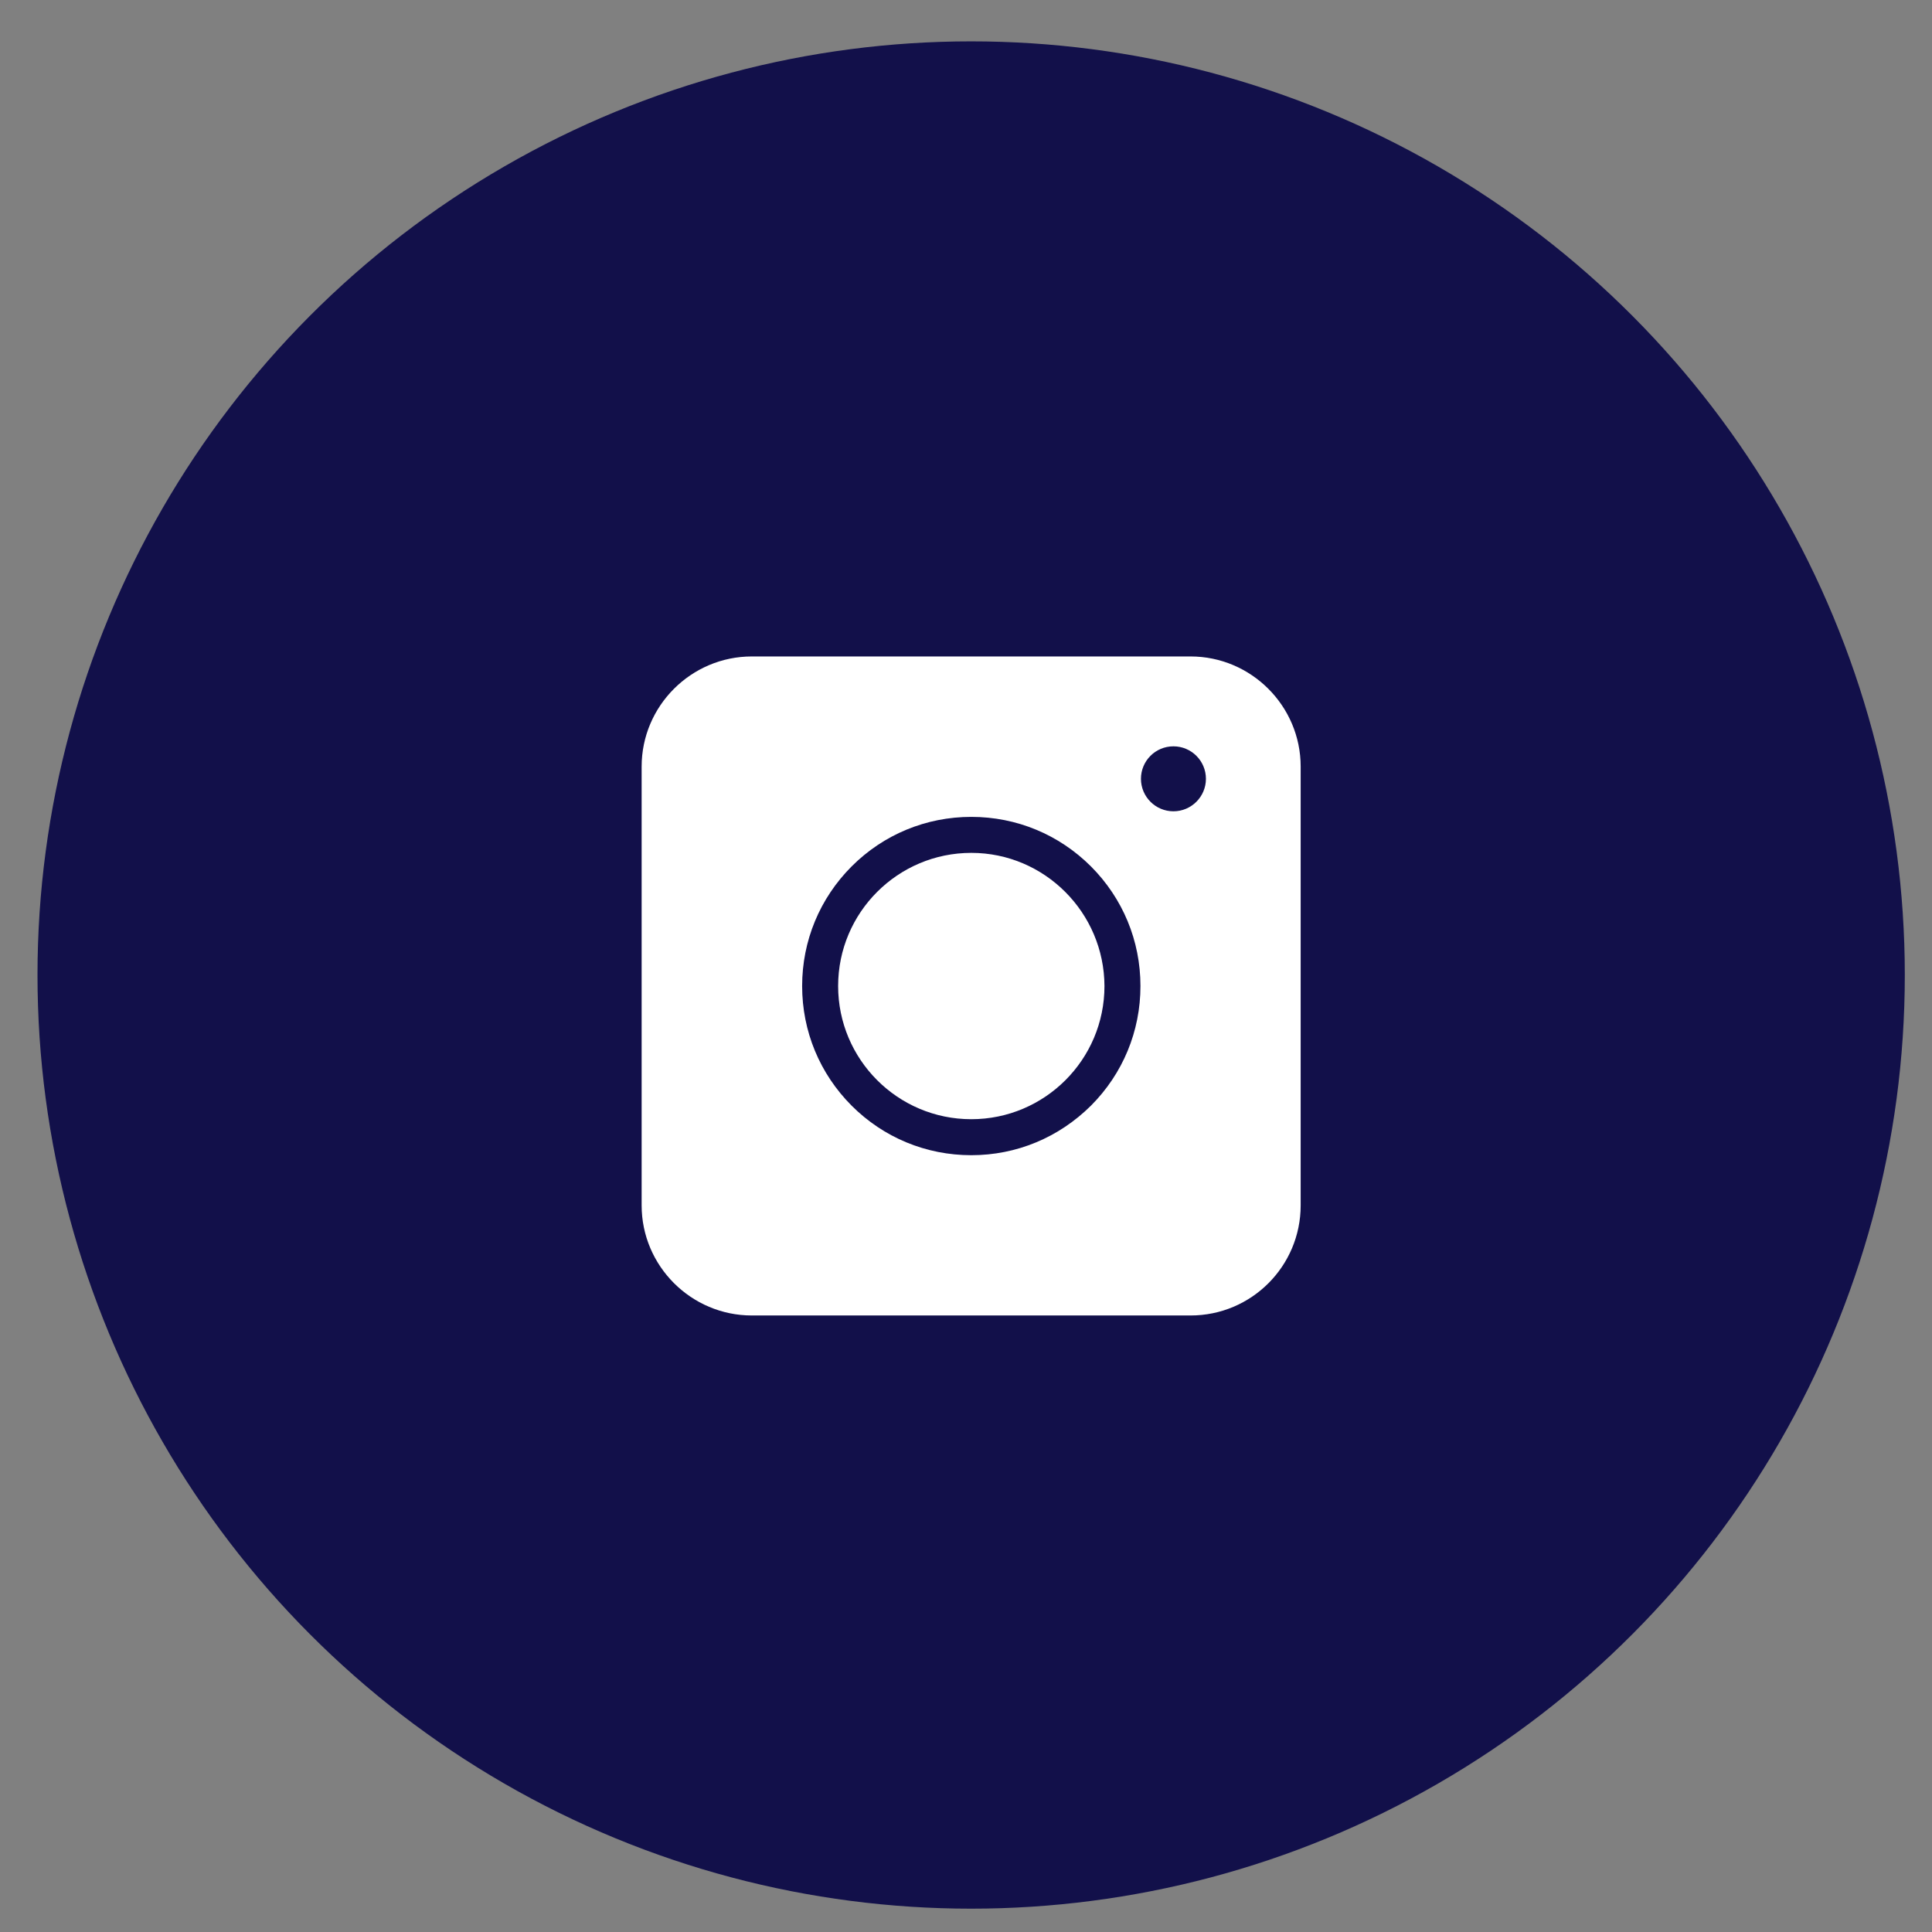 <svg width="27" height="27" viewBox="0 0 27 27" fill="none" xmlns="http://www.w3.org/2000/svg">
<rect x="0" y="0" width="27" height="27" fill="#808080" stroke="none"/>
<circle cx="13.572" cy="13.626" r="13.048" fill="#12104A"/>
<path d="M16.638 18.384H10.507C9.659 18.384 8.967 17.692 8.967 16.845V10.713C8.967 9.866 9.659 9.174 10.507 9.174H16.638C17.485 9.174 18.177 9.866 18.177 10.713V16.845C18.177 17.695 17.489 18.384 16.638 18.384Z" fill="white"/>
<path d="M13.574 16.144C12.942 16.144 12.348 15.898 11.902 15.452C11.456 15.005 11.21 14.412 11.21 13.78C11.21 13.148 11.456 12.555 11.902 12.108C12.348 11.662 12.942 11.416 13.574 11.416C14.206 11.416 14.799 11.662 15.246 12.108C15.692 12.555 15.938 13.148 15.938 13.78C15.938 14.412 15.692 15.005 15.246 15.452C14.796 15.898 14.206 16.144 13.574 16.144ZM13.574 11.919C12.549 11.919 11.713 12.751 11.713 13.78C11.713 14.805 12.545 15.641 13.574 15.641C14.599 15.641 15.435 14.809 15.435 13.78C15.431 12.755 14.599 11.919 13.574 11.919Z" fill="#12104A"/>
<path d="M16.399 11.338C16.649 11.338 16.853 11.134 16.853 10.884C16.853 10.633 16.649 10.43 16.399 10.43C16.148 10.43 15.945 10.633 15.945 10.884C15.945 11.134 16.148 11.338 16.399 11.338Z" fill="#12104A"/>
</svg>
